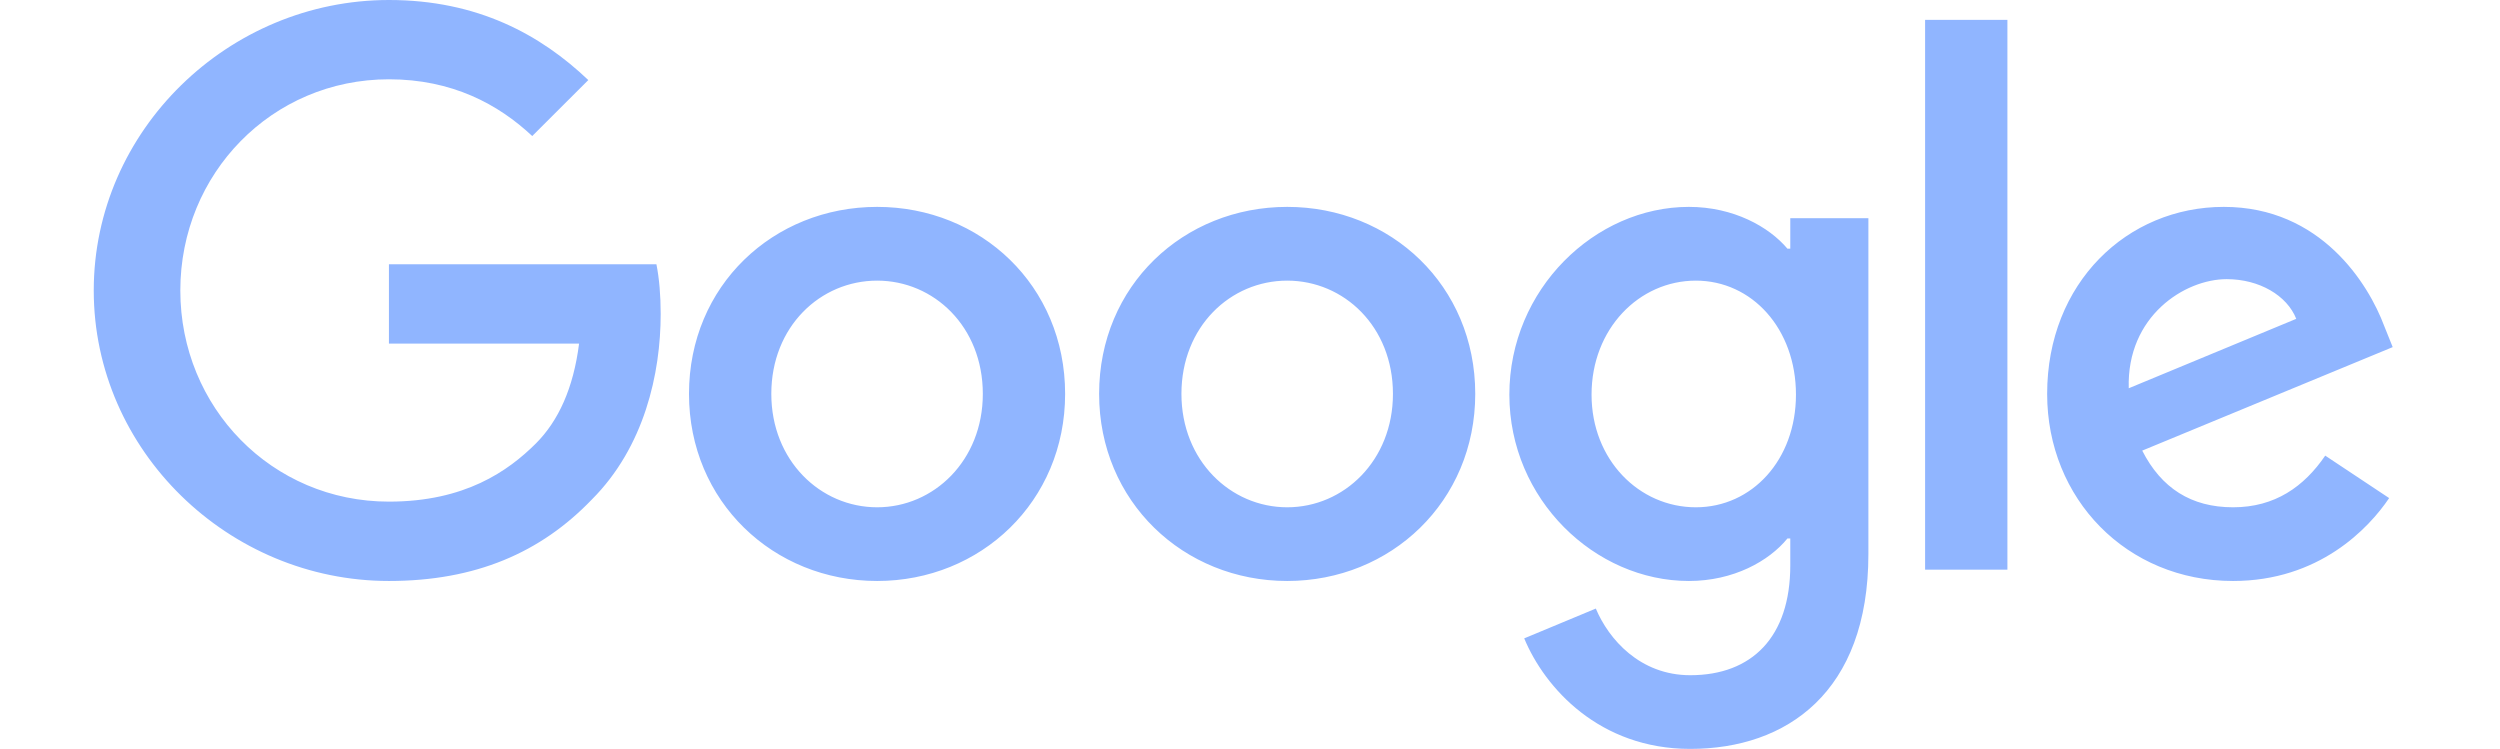 <?xml version="1.0" encoding="UTF-8"?>
<svg width="227px" height="68px" viewBox="0 0 227 68" version="1.1" xmlns="http://www.w3.org/2000/svg" xmlns:xlink="http://www.w3.org/1999/xlink">
    <title>logo/160*48/支付宝</title>
    <g id="页面-1" stroke="none" stroke-width="1" fill="none" fill-rule="evenodd">
        <g id="产品详情5" transform="translate(-313, -4363)" fill="#90B5FF" fill-rule="nonzero">
            <g id="编组-20" transform="translate(313, 4363)">
                <g id="logo/160*48/支付宝" transform="translate(8.512, 0)">
                    <path d="M26.803,52.753 C34.663,52.753 40.586,50.185 45.223,45.36 C49.996,40.589 51.478,33.909 51.478,28.505 C51.478,26.827 51.349,25.288 51.091,23.996 L26.803,23.996 L26.803,31.202 L44.068,31.202 C43.553,35.254 42.195,38.214 40.142,40.272 C37.625,42.776 33.699,45.548 26.803,45.548 C16.174,45.548 7.861,36.991 7.861,26.377 C7.861,15.762 16.174,7.2 26.803,7.2 C32.533,7.2 36.727,9.457 39.815,12.352 L44.906,7.27 C40.586,3.158 34.856,0 26.803,0 C12.24,0 -5.32907052e-15,11.832 -5.32907052e-15,26.377 C-5.32907052e-15,40.916 12.24,52.753 26.803,52.753 L26.803,52.753 Z M71.133,52.753 C80.534,52.753 88.201,45.548 88.201,35.764 C88.201,25.926 80.534,18.785 71.133,18.785 C61.716,18.785 54.049,25.926 54.049,35.764 C54.049,45.548 61.716,52.753 71.133,52.753 Z M71.133,46.062 C65.974,46.062 61.523,41.816 61.523,35.764 C61.523,29.658 65.974,25.481 71.133,25.481 C76.282,25.481 80.728,29.658 80.728,35.764 C80.728,41.816 76.282,46.062 71.133,46.062 Z M108.367,52.753 C117.773,52.753 125.44,45.548 125.44,35.764 C125.44,25.926 117.773,18.785 108.367,18.785 C98.955,18.785 91.288,25.926 91.288,35.764 C91.288,45.548 98.955,52.753 108.367,52.753 Z M108.367,46.062 C103.213,46.062 98.762,41.816 98.762,35.764 C98.762,29.658 103.213,25.481 108.367,25.481 C113.521,25.481 117.967,29.658 117.967,35.764 C117.967,41.816 113.521,46.062 108.367,46.062 Z M144.962,68 C153.719,68 161.138,62.859 161.138,50.308 L161.138,19.815 L154.046,19.815 L154.046,22.581 L153.788,22.581 C152.108,20.587 148.886,18.785 144.838,18.785 C136.328,18.785 128.538,26.248 128.538,35.833 C128.538,45.36 136.328,52.753 144.838,52.753 C148.886,52.753 152.108,50.952 153.788,48.893 L154.046,48.893 L154.046,51.338 C154.046,57.841 150.567,61.309 144.962,61.309 C140.393,61.309 137.553,58.034 136.388,55.257 L129.886,57.964 C131.76,62.473 136.715,68 144.962,68 L144.962,68 Z M145.472,46.062 C140.323,46.062 136.001,41.757 136.001,35.833 C136.001,29.851 140.323,25.481 145.472,25.481 C150.567,25.481 154.561,29.851 154.561,35.833 C154.561,41.757 150.567,46.062 145.472,46.062 Z M173.761,1.801 L166.287,1.801 L166.287,51.724 L173.761,51.724 L173.761,1.801 Z M194.249,52.753 C202.039,52.753 206.554,47.998 208.423,45.226 L202.619,41.371 C200.692,44.191 198.05,46.062 194.249,46.062 C190.448,46.062 187.736,44.325 186.002,40.916 L208.745,31.518 L207.972,29.593 C206.554,25.798 202.232,18.785 193.411,18.785 C184.649,18.785 177.369,25.674 177.369,35.764 C177.369,45.29 184.585,52.753 194.249,52.753 Z M184.778,35.254 C184.585,28.698 189.868,25.347 193.669,25.347 C196.633,25.347 199.145,26.827 199.988,28.95 L184.778,35.254 Z" id="形状"></path>
                </g>
            </g>
        </g>
    </g>
</svg>
